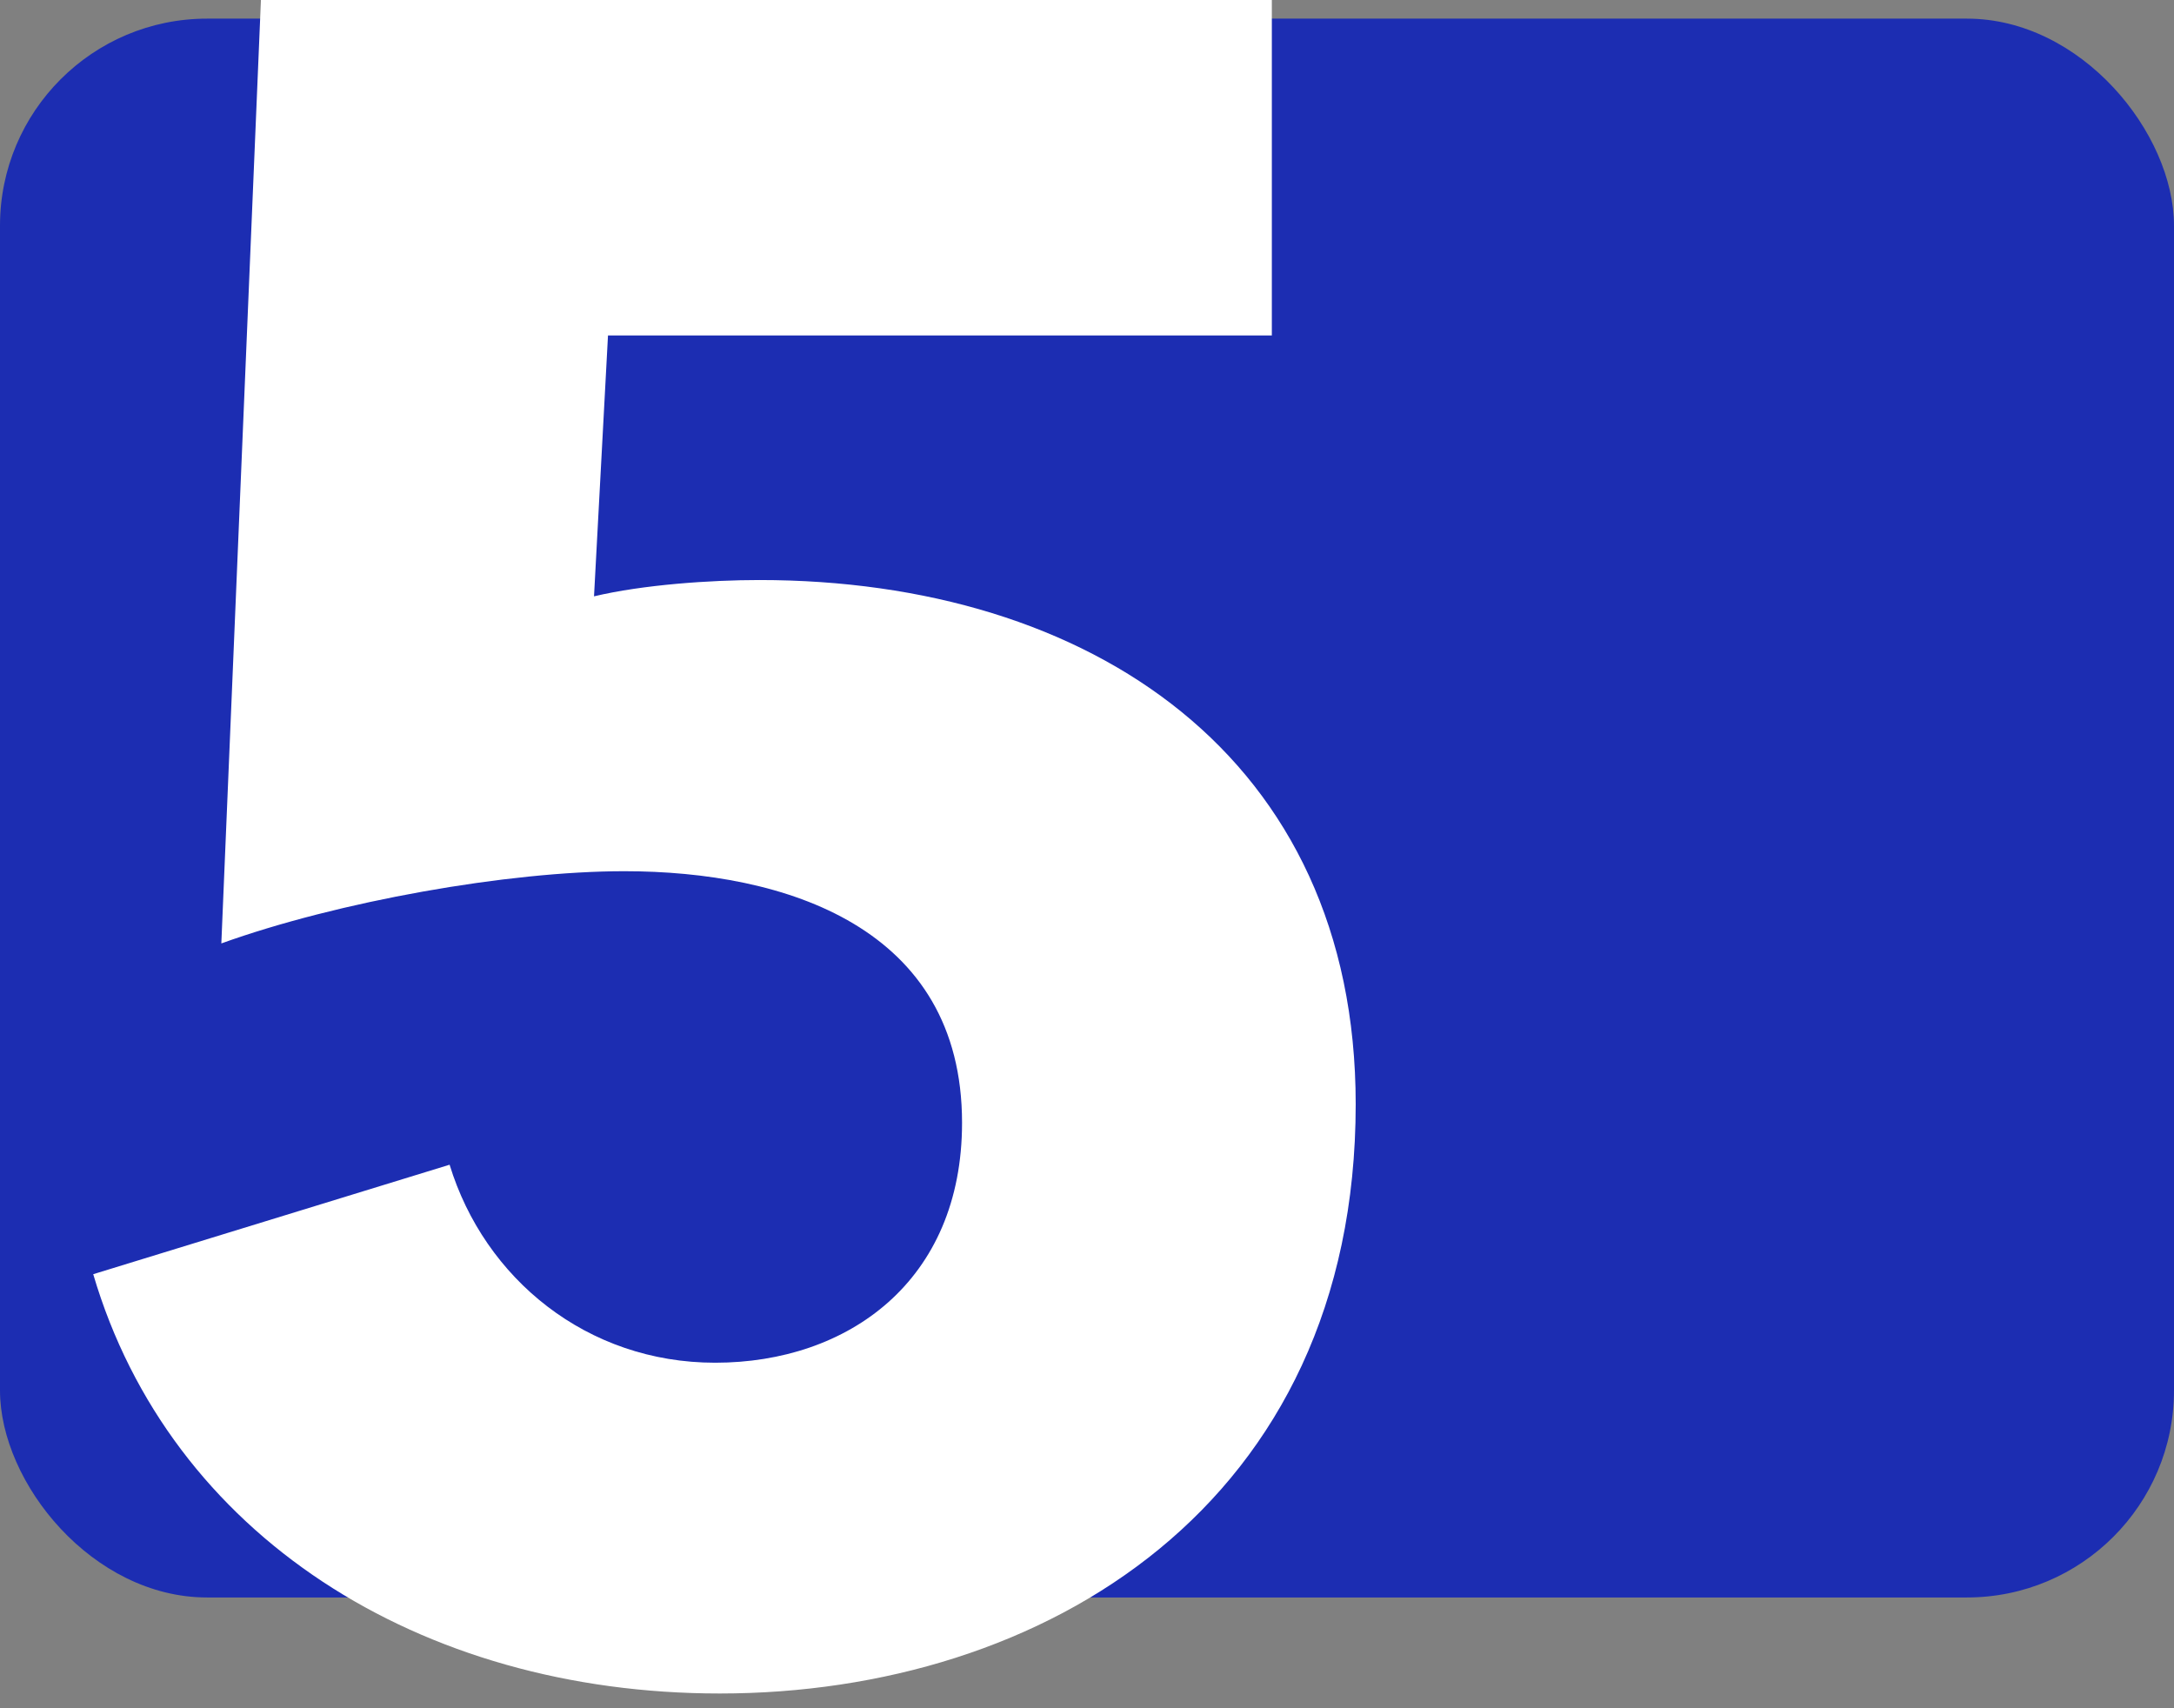 
<svg xmlns="http://www.w3.org/2000/svg" width="84" height="66" viewBox="0 0 84 66" fill="none" class="number-icon">
    <rect x="0" y="0" width="84" height="66" fill="#808080" stroke="none"/>
    <rect y="0.72" width="84" height="61" rx="8" fill="#1C2DB2"/>
    <path d="M52.382 42.66C52.382 58.14 40.322 65.43 27.812 65.43C16.202 65.43 6.572 59.31 3.602 49.23L17.372 45C18.722 49.41 22.682 52.65 27.632 52.65C32.762 52.65 37.172 49.5 37.172 43.38C37.172 35.82 30.332 33.66 24.122 33.66C19.622 33.66 13.052 34.83 8.552 36.45L10.082 0H49.142V12.96H23.492L22.952 23.04C24.842 22.59 27.452 22.41 29.342 22.41C42.122 22.41 52.382 29.25 52.382 42.66Z" fill="white"/>
</svg>